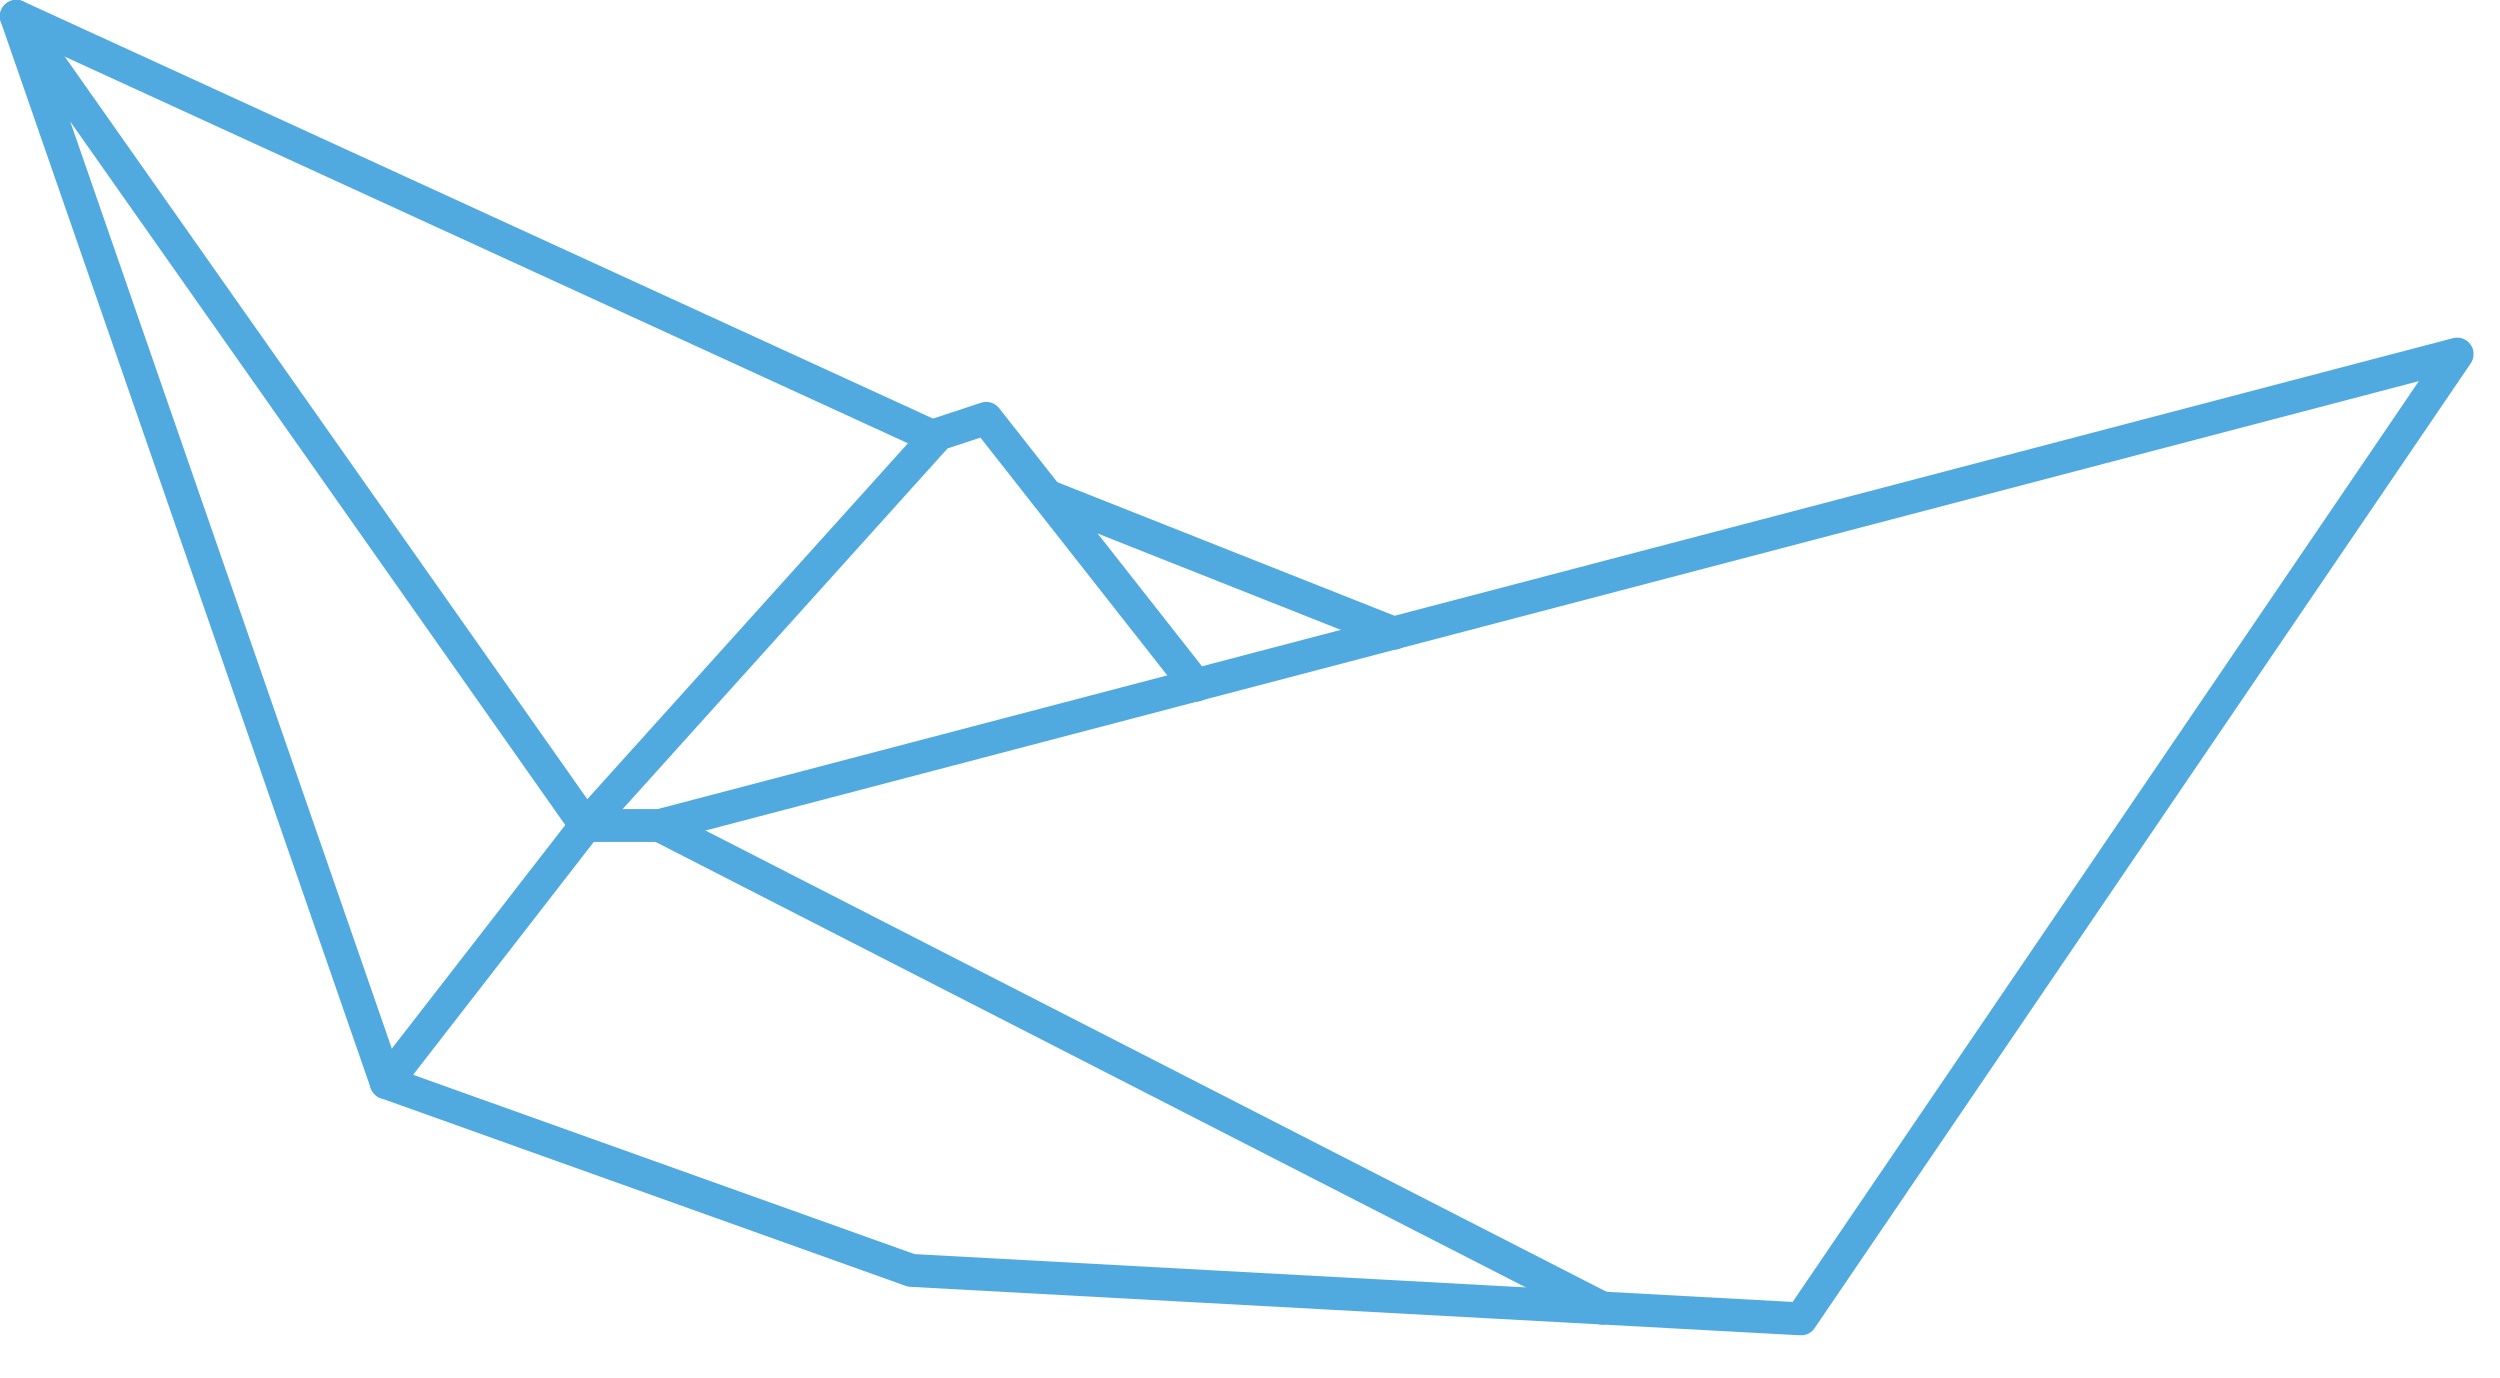 <svg width="49" height="27" viewBox="0 0 49 27" fill="none" xmlns="http://www.w3.org/2000/svg">
<g clip-path="url(#clip0)">
<path d="M0.32 0.32L7.57 21.22L17.86 24.9L35.3 25.85L48.16 6.94L12.93 16.18H11.48L0.32 0.32Z" stroke="#51AADF" stroke-width="0.645" stroke-miterlimit="10" stroke-linecap="round" stroke-linejoin="round"/>
<path d="M0.32 0.32L18.18 8.51" stroke="#51AADF" stroke-width="0.645" stroke-miterlimit="10" stroke-linecap="round" stroke-linejoin="round"/>
<path d="M20.531 9.721L27.321 12.411" stroke="#51AADF" stroke-width="0.645" stroke-miterlimit="10" stroke-linecap="round" stroke-linejoin="round"/>
<path d="M7.57 21.22L11.48 16.18L18.39 8.51L19.33 8.2L23.44 13.43" stroke="#51AADF" stroke-width="0.645" stroke-miterlimit="10" stroke-linecap="round" stroke-linejoin="round"/>
<path d="M12.93 16.181L31.41 25.641" stroke="#51AADF" stroke-width="0.645" stroke-miterlimit="10" stroke-linecap="round" stroke-linejoin="round"/>
</g>
<defs>
<clipPath id="clip0">
<rect width="48.48" height="26.17" fill="white"/>
</clipPath>
</defs>
</svg>
